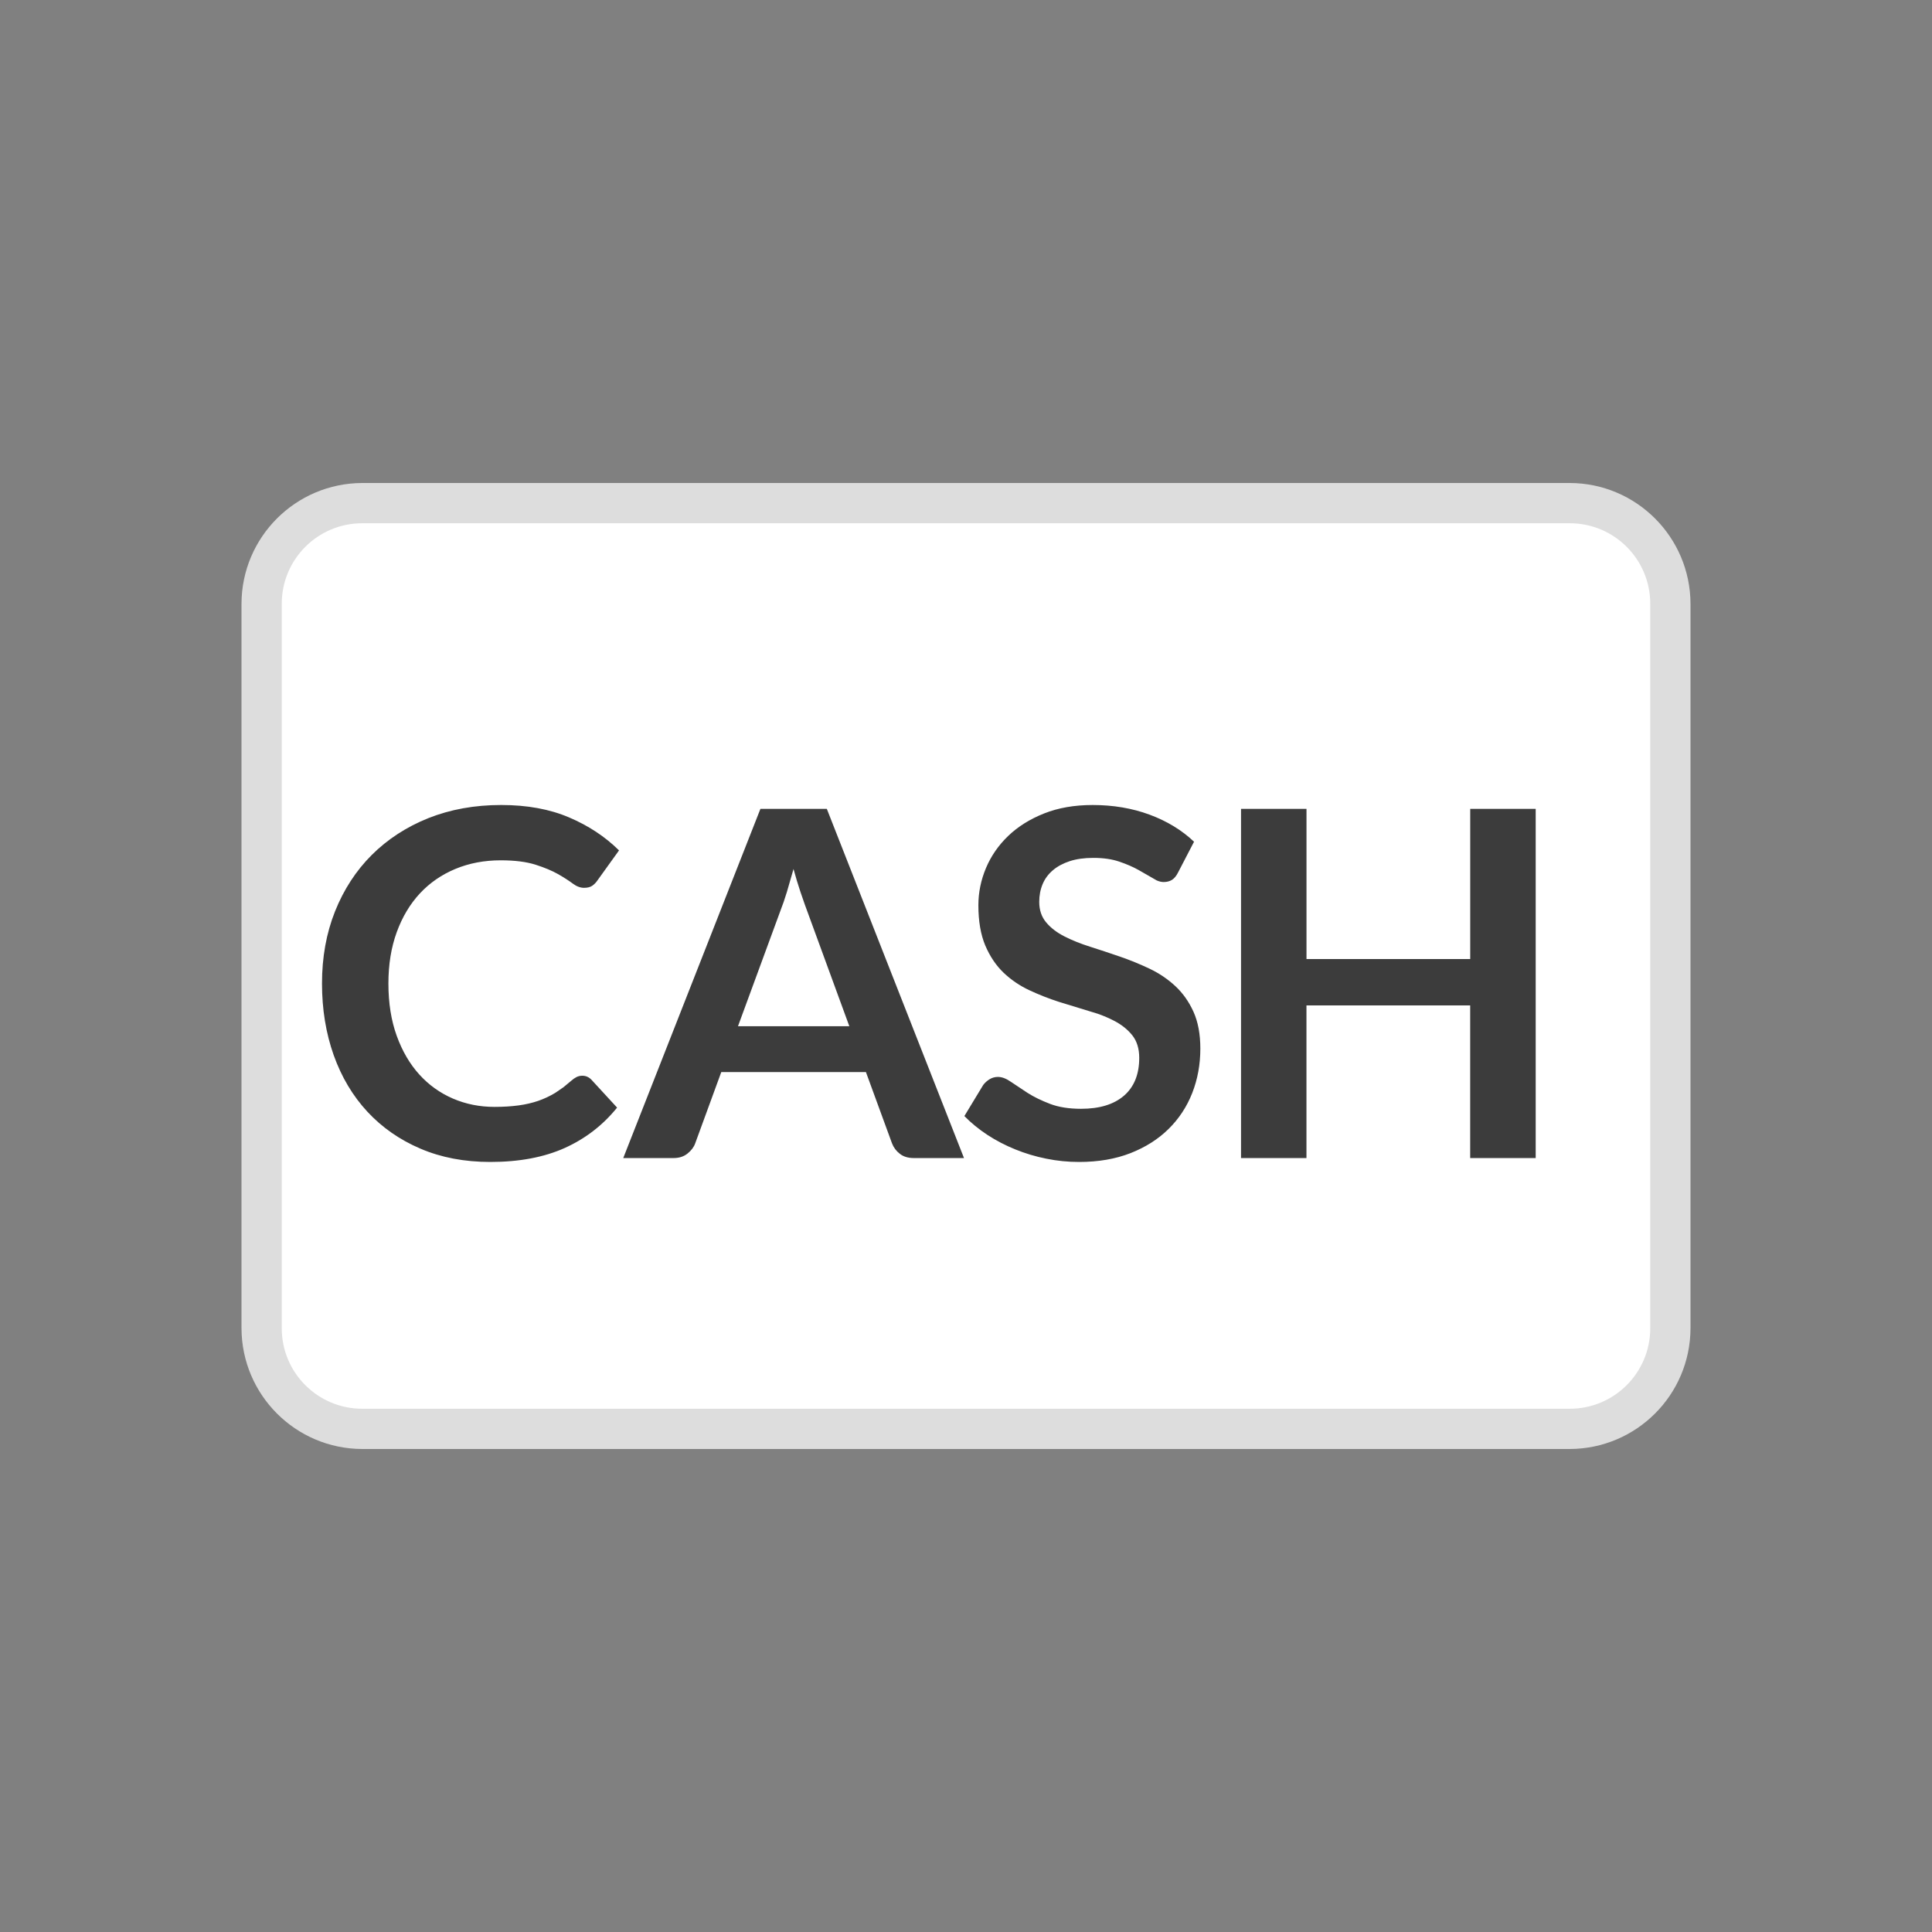 <svg xmlns="http://www.w3.org/2000/svg" width="54" height="54" viewBox="0 0 54 54">
    <rect x="0" y="0" width="54" height="54" fill="#808080" stroke="none"/>
    <g fill="none">
        <g>
            <path fill="#DDD" d="M37.125 0H3.375C1.513.006.005 1.513 0 3.375v20.25c.006 1.862 1.513 3.37 3.375 3.375h33.75c1.862-.006 3.37-1.513 3.375-3.375V3.375C40.494 1.513 38.987.005 37.125 0z" transform="translate(6.75 13.5)"/>
            <path fill="#FFF" d="M37.125 1.125c1.243 0 2.25 1.007 2.25 2.25v20.25c0 1.243-1.007 2.25-2.25 2.25H3.375c-1.243 0-2.25-1.007-2.25-2.25V3.375c0-1.243 1.007-2.25 2.25-2.25h33.75z" transform="translate(6.75 13.5)"/>
        </g>
        <path fill="#FFF" d="M27.975 22.738l-.077.887c.319.051.593.141.824.27.231.129.432.274.603.436l-.27.41c-.042.06-.084.105-.126.135-.042.03-.093.045-.153.045l-.074-.01-.185-.08-.112-.056c-.08-.04-.167-.082-.264-.124-.096-.042-.202-.076-.319-.104l-.157 1.863c.216.067.43.14.64.219.212.08.403.182.572.308.17.126.307.283.412.47.105.188.157.422.157.704 0 .28-.046.541-.139.786-.093.244-.229.46-.407.648-.179.187-.398.34-.66.456-.26.118-.559.188-.895.212l-.054.662c-.006.069-.036.132-.09.19-.054.06-.124.088-.212.088h-.409l.081-.962c-.351-.049-.68-.144-.988-.288-.307-.145-.569-.323-.785-.536l.342-.509c.03-.045.07-.081.12-.11.049-.028.1-.043.154-.043.067 0 .137.024.212.07l.256.165c.097.063.206.125.329.188.123.064.268.11.437.14l.17-2.016c-.213-.06-.423-.13-.632-.211-.208-.082-.396-.189-.562-.322-.167-.134-.301-.302-.403-.507-.102-.204-.153-.458-.153-.764 0-.229.046-.451.137-.669.092-.217.224-.411.398-.582.175-.172.389-.312.644-.424.255-.11.547-.173.878-.189l.049-.567c.006-.072.036-.136.09-.193.054-.057.124-.086.212-.086h.409zm-.841 1.791c-.166.022-.306.057-.424.106-.117.05-.212.11-.288.182-.075.073-.13.153-.164.241-.034.089-.052.182-.052.282 0 .114.02.214.059.301.039.087.094.164.164.232.07.067.154.127.25.18.096.052.201.1.315.142zm1.26 3.753c0-.114-.02-.213-.061-.299-.04-.085-.098-.161-.171-.227-.074-.066-.16-.123-.259-.171-.099-.048-.207-.091-.324-.13l-.153 1.827c.318-.043.559-.15.722-.322.164-.173.245-.398.245-.678z"/>
        <path fill="#3C3C3C" d="M16.276 30.067c.1 0 .185.038.257.114l.715.777c-.396.49-.883.866-1.46 1.127-.58.261-1.273.392-2.083.392-.725 0-1.376-.124-1.954-.372-.579-.247-1.072-.591-1.482-1.032-.41-.442-.723-.968-.942-1.58C9.11 28.881 9 28.213 9 27.488c0-.733.121-1.405.364-2.015.244-.61.585-1.135 1.026-1.576.442-.44.97-.784 1.583-1.03.615-.244 1.293-.367 2.035-.367.725 0 1.358.116 1.9.348.543.231 1.007.538 1.394.921l-.607.844c-.036.054-.082.101-.138.142-.057.04-.134.06-.233.06-.104 0-.21-.04-.318-.121-.108-.081-.245-.169-.411-.264-.167-.094-.377-.182-.631-.263-.255-.08-.577-.121-.969-.121-.459 0-.88.08-1.266.24-.384.16-.715.387-.992.684-.277.298-.493.659-.648 1.084-.155.425-.233.903-.233 1.434 0 .55.078 1.037.233 1.465.155.428.366.787.631 1.08.266.293.578.516.938.672.36.155.747.233 1.162.233.247 0 .47-.014.671-.041.2-.027.385-.07.554-.128.168-.059.328-.134.479-.226l.225-.155.224-.186c.045-.04.092-.073.141-.098.05-.025.104-.037.162-.037zm10.669 2.301H25.54c-.158 0-.287-.039-.388-.118-.102-.078-.175-.176-.22-.293l-.729-1.992h-4.043l-.729 1.992c-.036.103-.107.198-.212.283-.106.086-.236.128-.389.128h-1.41l3.834-9.76h1.856l3.834 9.76zm-6.318-3.685h3.112l-1.244-3.4-.123-.356c-.066-.196-.13-.409-.193-.638l-.185.641-.09.278-1.277 3.475zm12.302-4.3c-.05.1-.107.169-.172.21-.066.04-.143.06-.233.06-.06 0-.125-.015-.195-.046l-.507-.291c-.153-.086-.332-.163-.537-.233-.205-.07-.446-.105-.726-.105-.252 0-.47.03-.658.091-.186.061-.344.145-.472.254-.128.108-.224.237-.287.388-.063.15-.095.316-.095.496 0 .23.065.42.193.573.128.154.298.284.51.392.211.108.452.205.722.29.27.086.545.177.827.274.28.096.556.209.827.337.27.128.51.29.722.486.211.196.381.435.51.719.128.284.192.628.192 1.033 0 .44-.076.854-.226 1.238-.151.385-.372.72-.662 1.006-.29.286-.644.51-1.063.675-.419.164-.898.247-1.438.247-.31 0-.616-.03-.918-.092-.301-.06-.59-.147-.867-.26-.277-.112-.536-.247-.776-.404-.241-.158-.456-.333-.645-.527l.527-.87c.049-.064.109-.117.178-.16.07-.042.148-.064.233-.064.113 0 .234.047.365.139l.462.307c.178.113.387.215.628.307.24.092.53.138.867.138.518 0 .918-.122 1.202-.367.283-.246.425-.598.425-1.057 0-.256-.064-.465-.192-.628-.129-.162-.298-.298-.51-.408-.141-.073-.295-.14-.462-.198l-1.084-.332c-.279-.09-.553-.198-.823-.324-.27-.126-.511-.29-.723-.492-.211-.203-.38-.456-.51-.76-.127-.304-.192-.678-.192-1.124 0-.355.071-.702.213-1.04.142-.337.349-.636.621-.897s.606-.47 1.003-.628c.396-.157.848-.236 1.356-.236.576 0 1.107.09 1.593.27.486.18.9.432 1.242.756l-.445.857zm9.993 7.985h-1.83v-4.266h-4.576v4.266h-1.829v-9.76h1.83v4.198h4.576v-4.198h1.83v9.76z"/>
    </g>
</svg>
